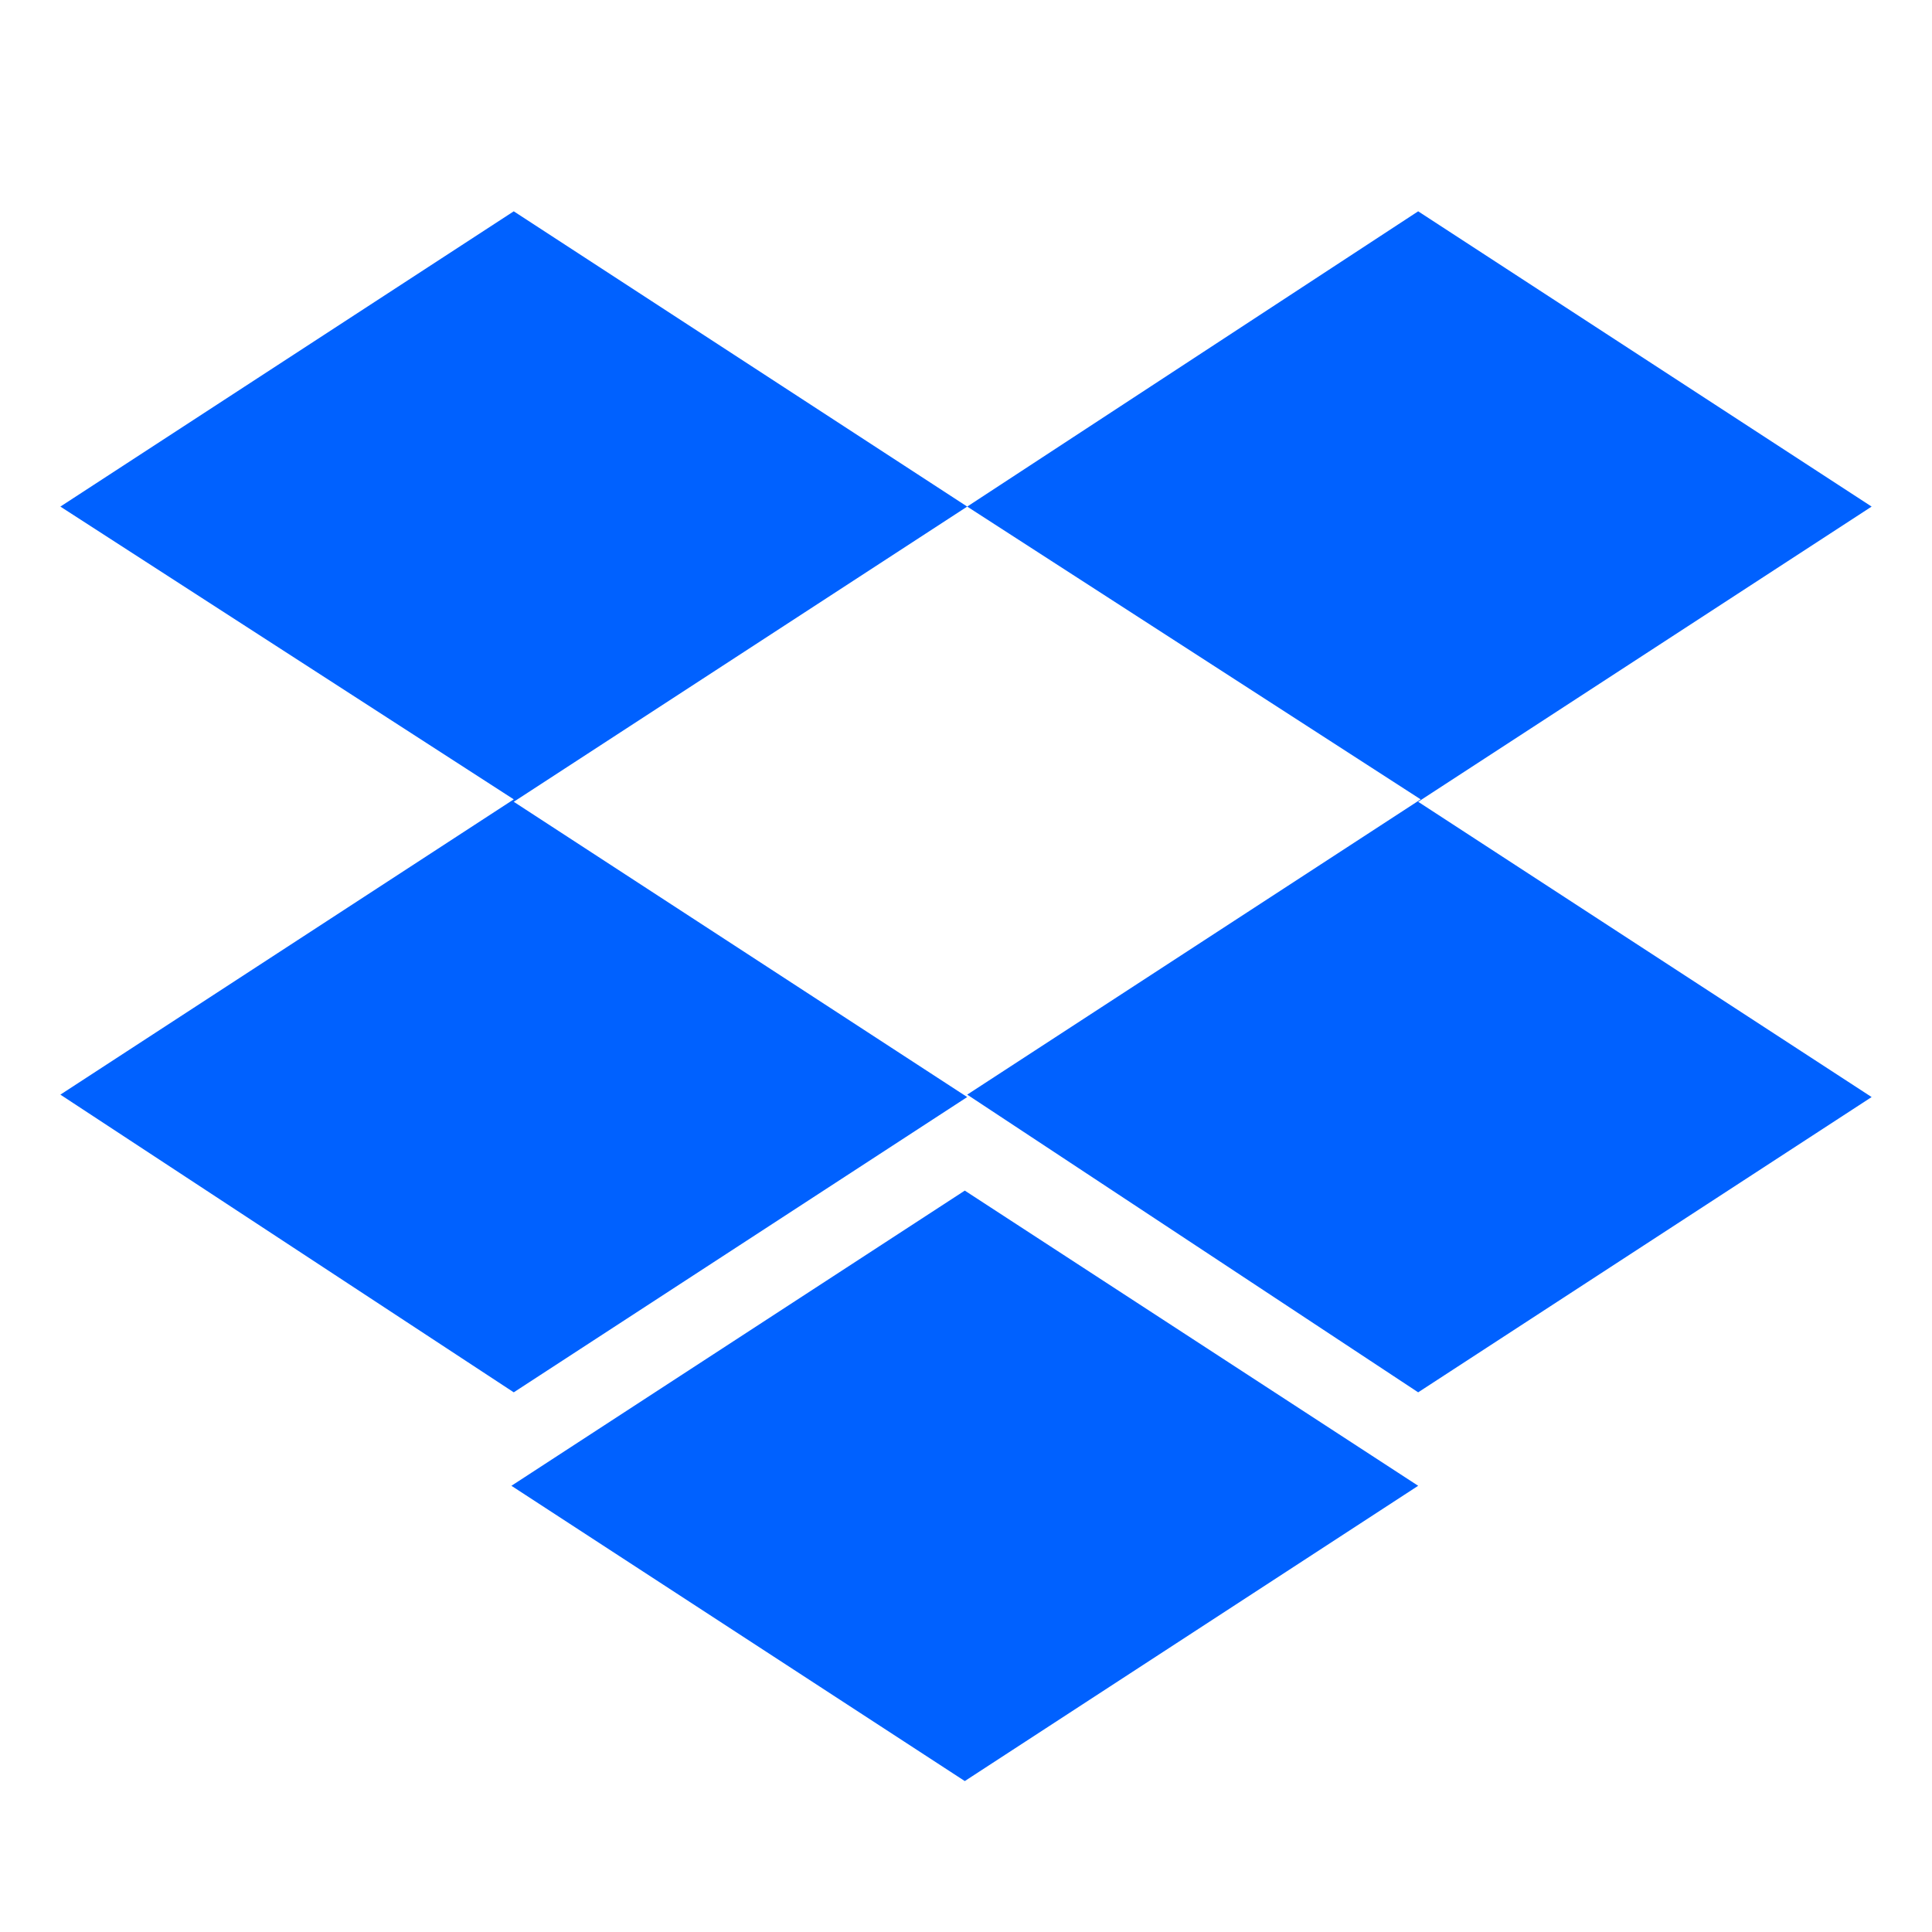 <svg width="24" height="24" viewBox="0 0 24 24" fill="none" xmlns="http://www.w3.org/2000/svg">
<path d="M12.015 6.293L6.382 9.96L12.015 13.628L6.382 17.296L0.75 13.598L6.382 9.93L0.75 6.293L6.382 2.625L12.015 6.293ZM6.353 18.457L11.985 14.79L17.617 18.457L11.985 22.125L6.353 18.457ZM12.015 13.598L17.648 9.93L12.015 6.293L17.617 2.625L23.25 6.293L17.617 9.96L23.25 13.628L17.617 17.296L12.015 13.598Z" fill="#0061FF"/>
</svg>
